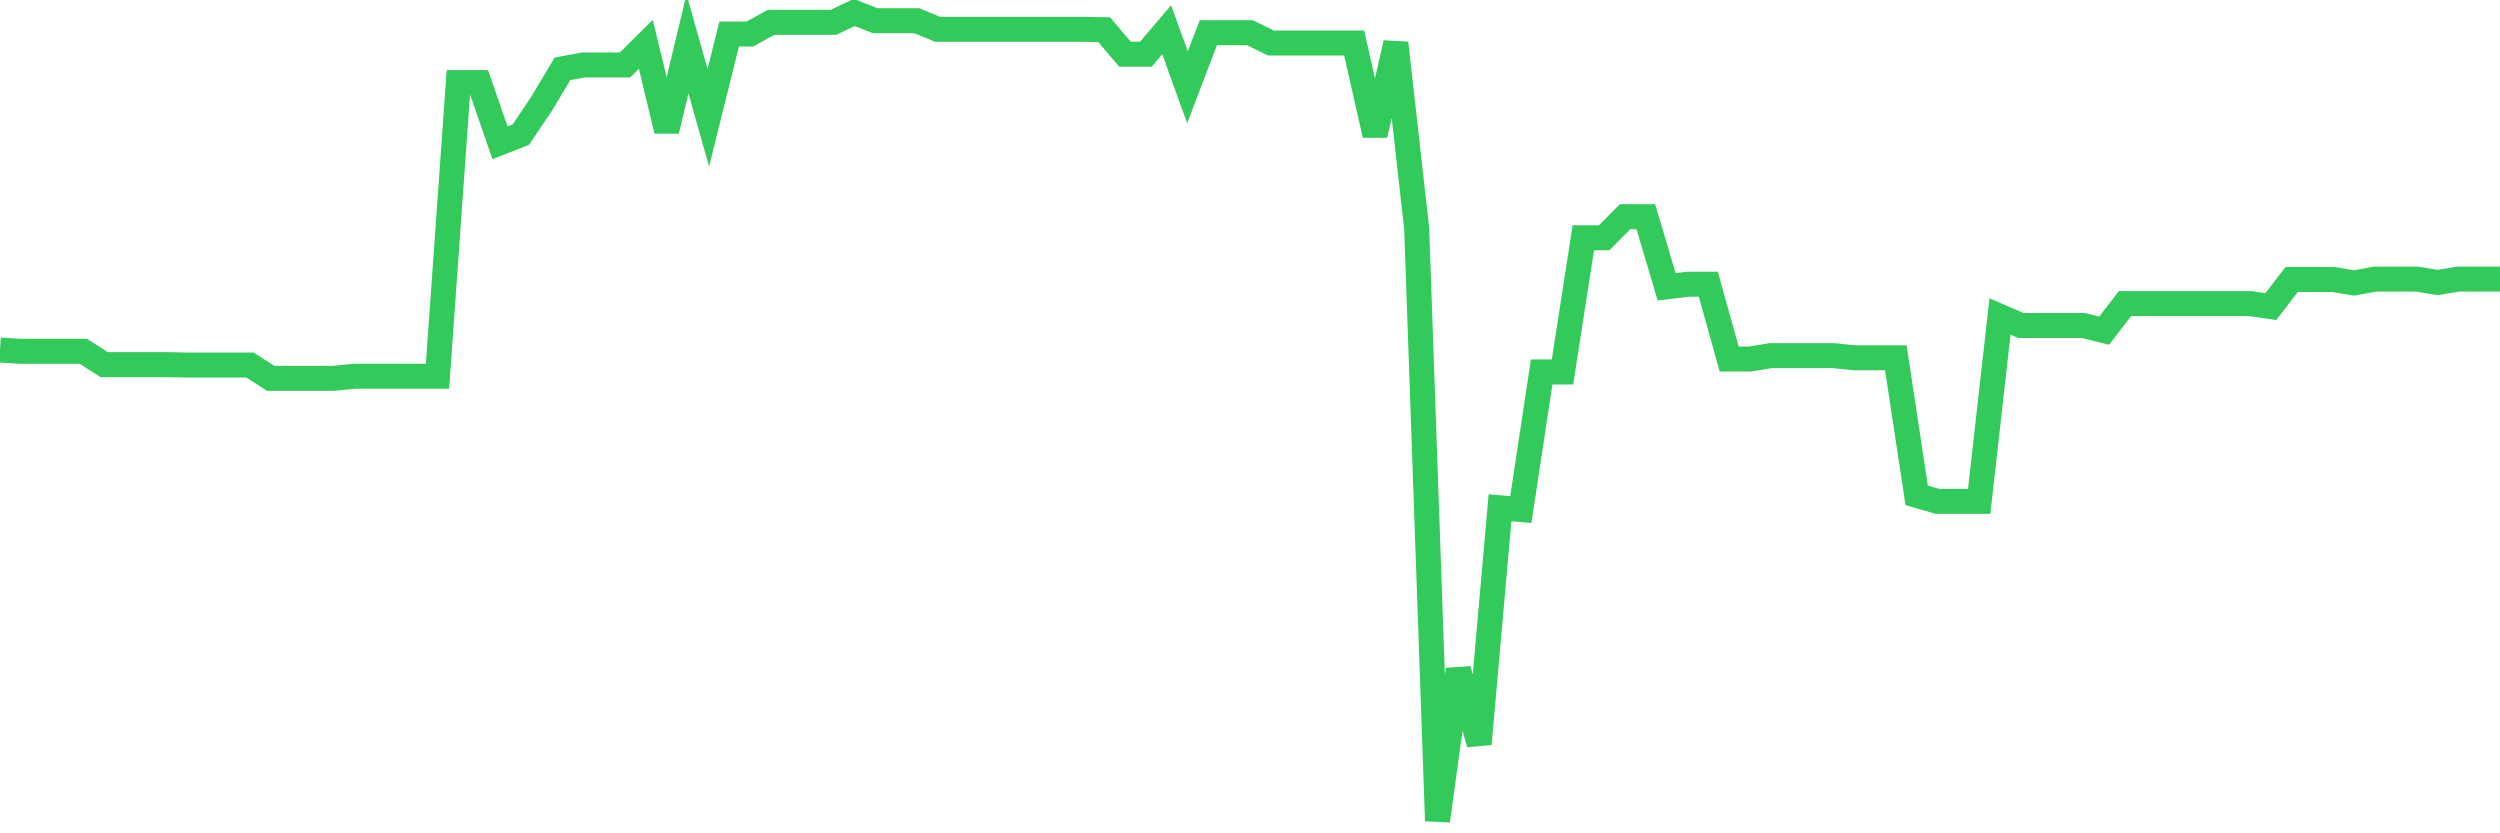 <svg
  xmlns="http://www.w3.org/2000/svg"
  xmlns:xlink="http://www.w3.org/1999/xlink"
  width="120"
  height="40"
  viewBox="0 0 120 40"
  preserveAspectRatio="none"
>
  <polyline
    points="0,16.801 1,16.863 2,16.863 3,16.863 4,16.863 5,17.503 6,17.503 7,17.503 8,17.503 9,17.523 10,17.523 11,17.523 12,17.523 13,18.163 14,18.163 15,18.163 16,18.163 17,18.06 18,18.06 19,18.06 20,18.06 21,18.06 22,3.964 23,3.964 24,6.853 25,6.461 26,4.975 27,3.304 28,3.118 29,3.118 30,3.118 31,2.127 32,6.276 33,2.107 34,5.656 35,1.632 36,1.632 37,1.075 38,1.075 39,1.075 40,1.075 41,0.6 42,0.992 43,0.992 44,0.992 45,1.405 46,1.405 47,1.405 48,1.405 49,1.405 50,1.405 51,1.405 52,1.405 53,1.426 54,2.602 55,2.602 56,1.426 57,4.191 58,1.57 59,1.57 60,1.57 61,2.065 62,2.065 63,2.065 64,2.065 65,2.065 66,6.482 67,2.065 68,10.96 69,39.4 70,32.135 71,35.706 72,24.375 73,24.458 74,17.854 75,17.854 76,11.414 77,11.414 78,10.403 79,10.403 80,13.767 81,13.643 82,13.643 83,17.234 84,17.234 85,17.069 86,17.069 87,17.069 88,17.069 89,17.173 90,17.173 91,17.173 92,23.777 93,24.066 94,24.066 95,24.066 96,15.191 97,15.625 98,15.625 99,15.625 100,15.625 101,15.872 102,14.572 103,14.572 104,14.572 105,14.572 106,14.572 107,14.572 108,14.572 109,14.717 110,13.416 111,13.416 112,13.416 113,13.581 114,13.396 115,13.396 116,13.396 117,13.561 118,13.396 119,13.396 120,13.396"
    fill="none"
    stroke="#32ca5b"
    stroke-width="1.2"
  >
  </polyline>
</svg>